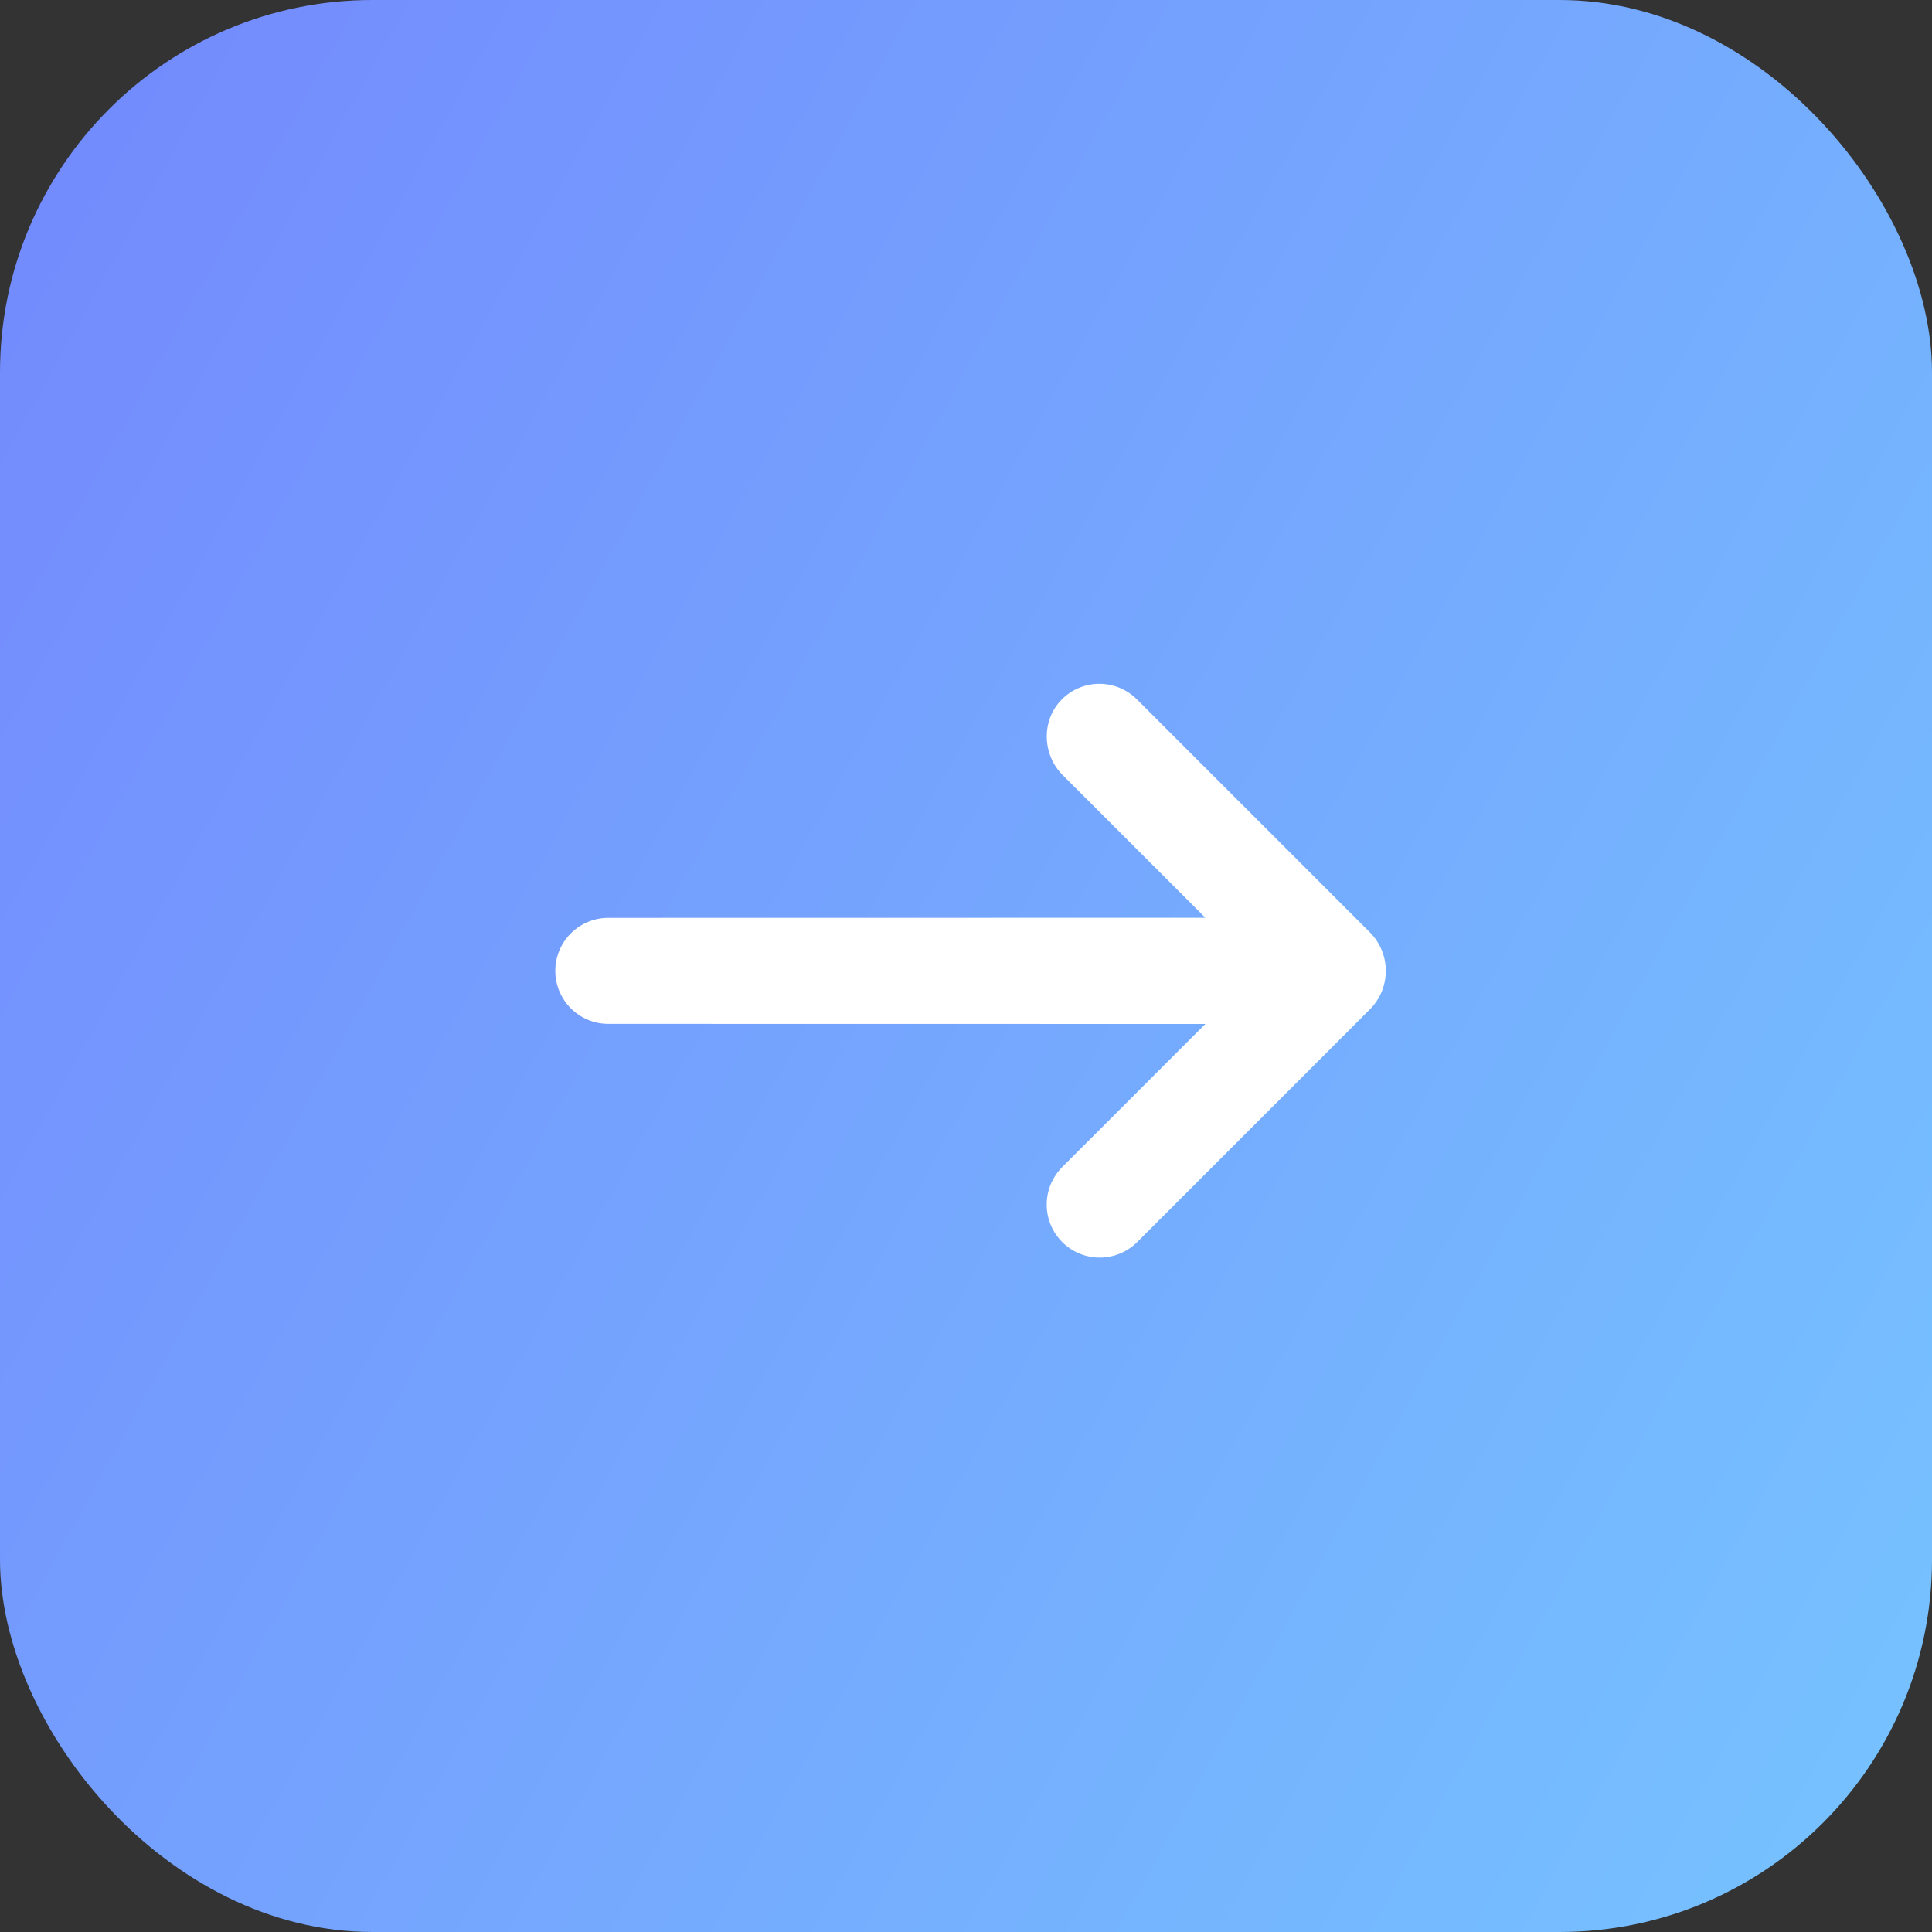 <?xml version="1.0" encoding="UTF-8"?> <svg xmlns="http://www.w3.org/2000/svg" width="83" height="83" viewBox="0 0 83 83" fill="none"><rect x="0" y="0" width="83" height="83" fill="#333333" stroke="none"/> <rect width="83" height="83" rx="16" fill="url(#paint0_linear_2685_16497)"></rect> <path d="M58.85 40.054L48.84 30.044C48.419 29.622 47.849 29.383 47.252 29.377C46.656 29.371 46.081 29.599 45.652 30.013C44.731 30.9 44.753 32.398 45.656 33.301L51.784 39.428L26.133 39.432C25.529 39.432 24.95 39.672 24.523 40.099C24.096 40.526 23.856 41.105 23.856 41.709C23.856 42.313 24.096 42.892 24.523 43.319C24.95 43.746 25.529 43.986 26.133 43.986L51.784 43.99L45.634 50.139C45.207 50.566 44.967 51.146 44.967 51.75C44.967 52.353 45.207 52.933 45.634 53.36C46.061 53.787 46.64 54.027 47.244 54.027C47.848 54.027 48.428 53.787 48.855 53.36L58.851 43.363C59.068 43.146 59.24 42.888 59.358 42.604C59.476 42.32 59.536 42.016 59.536 41.709C59.536 41.401 59.475 41.097 59.358 40.813C59.24 40.529 59.068 40.271 58.85 40.054Z" fill="white"></path> <defs> <linearGradient id="paint0_linear_2685_16497" x1="-10.294" y1="-10.608" x2="106.473" y2="53.951" gradientUnits="userSpaceOnUse"> <stop stop-color="#7381FD"></stop> <stop offset="1" stop-color="#76C7FF"></stop> </linearGradient> </defs> </svg> 